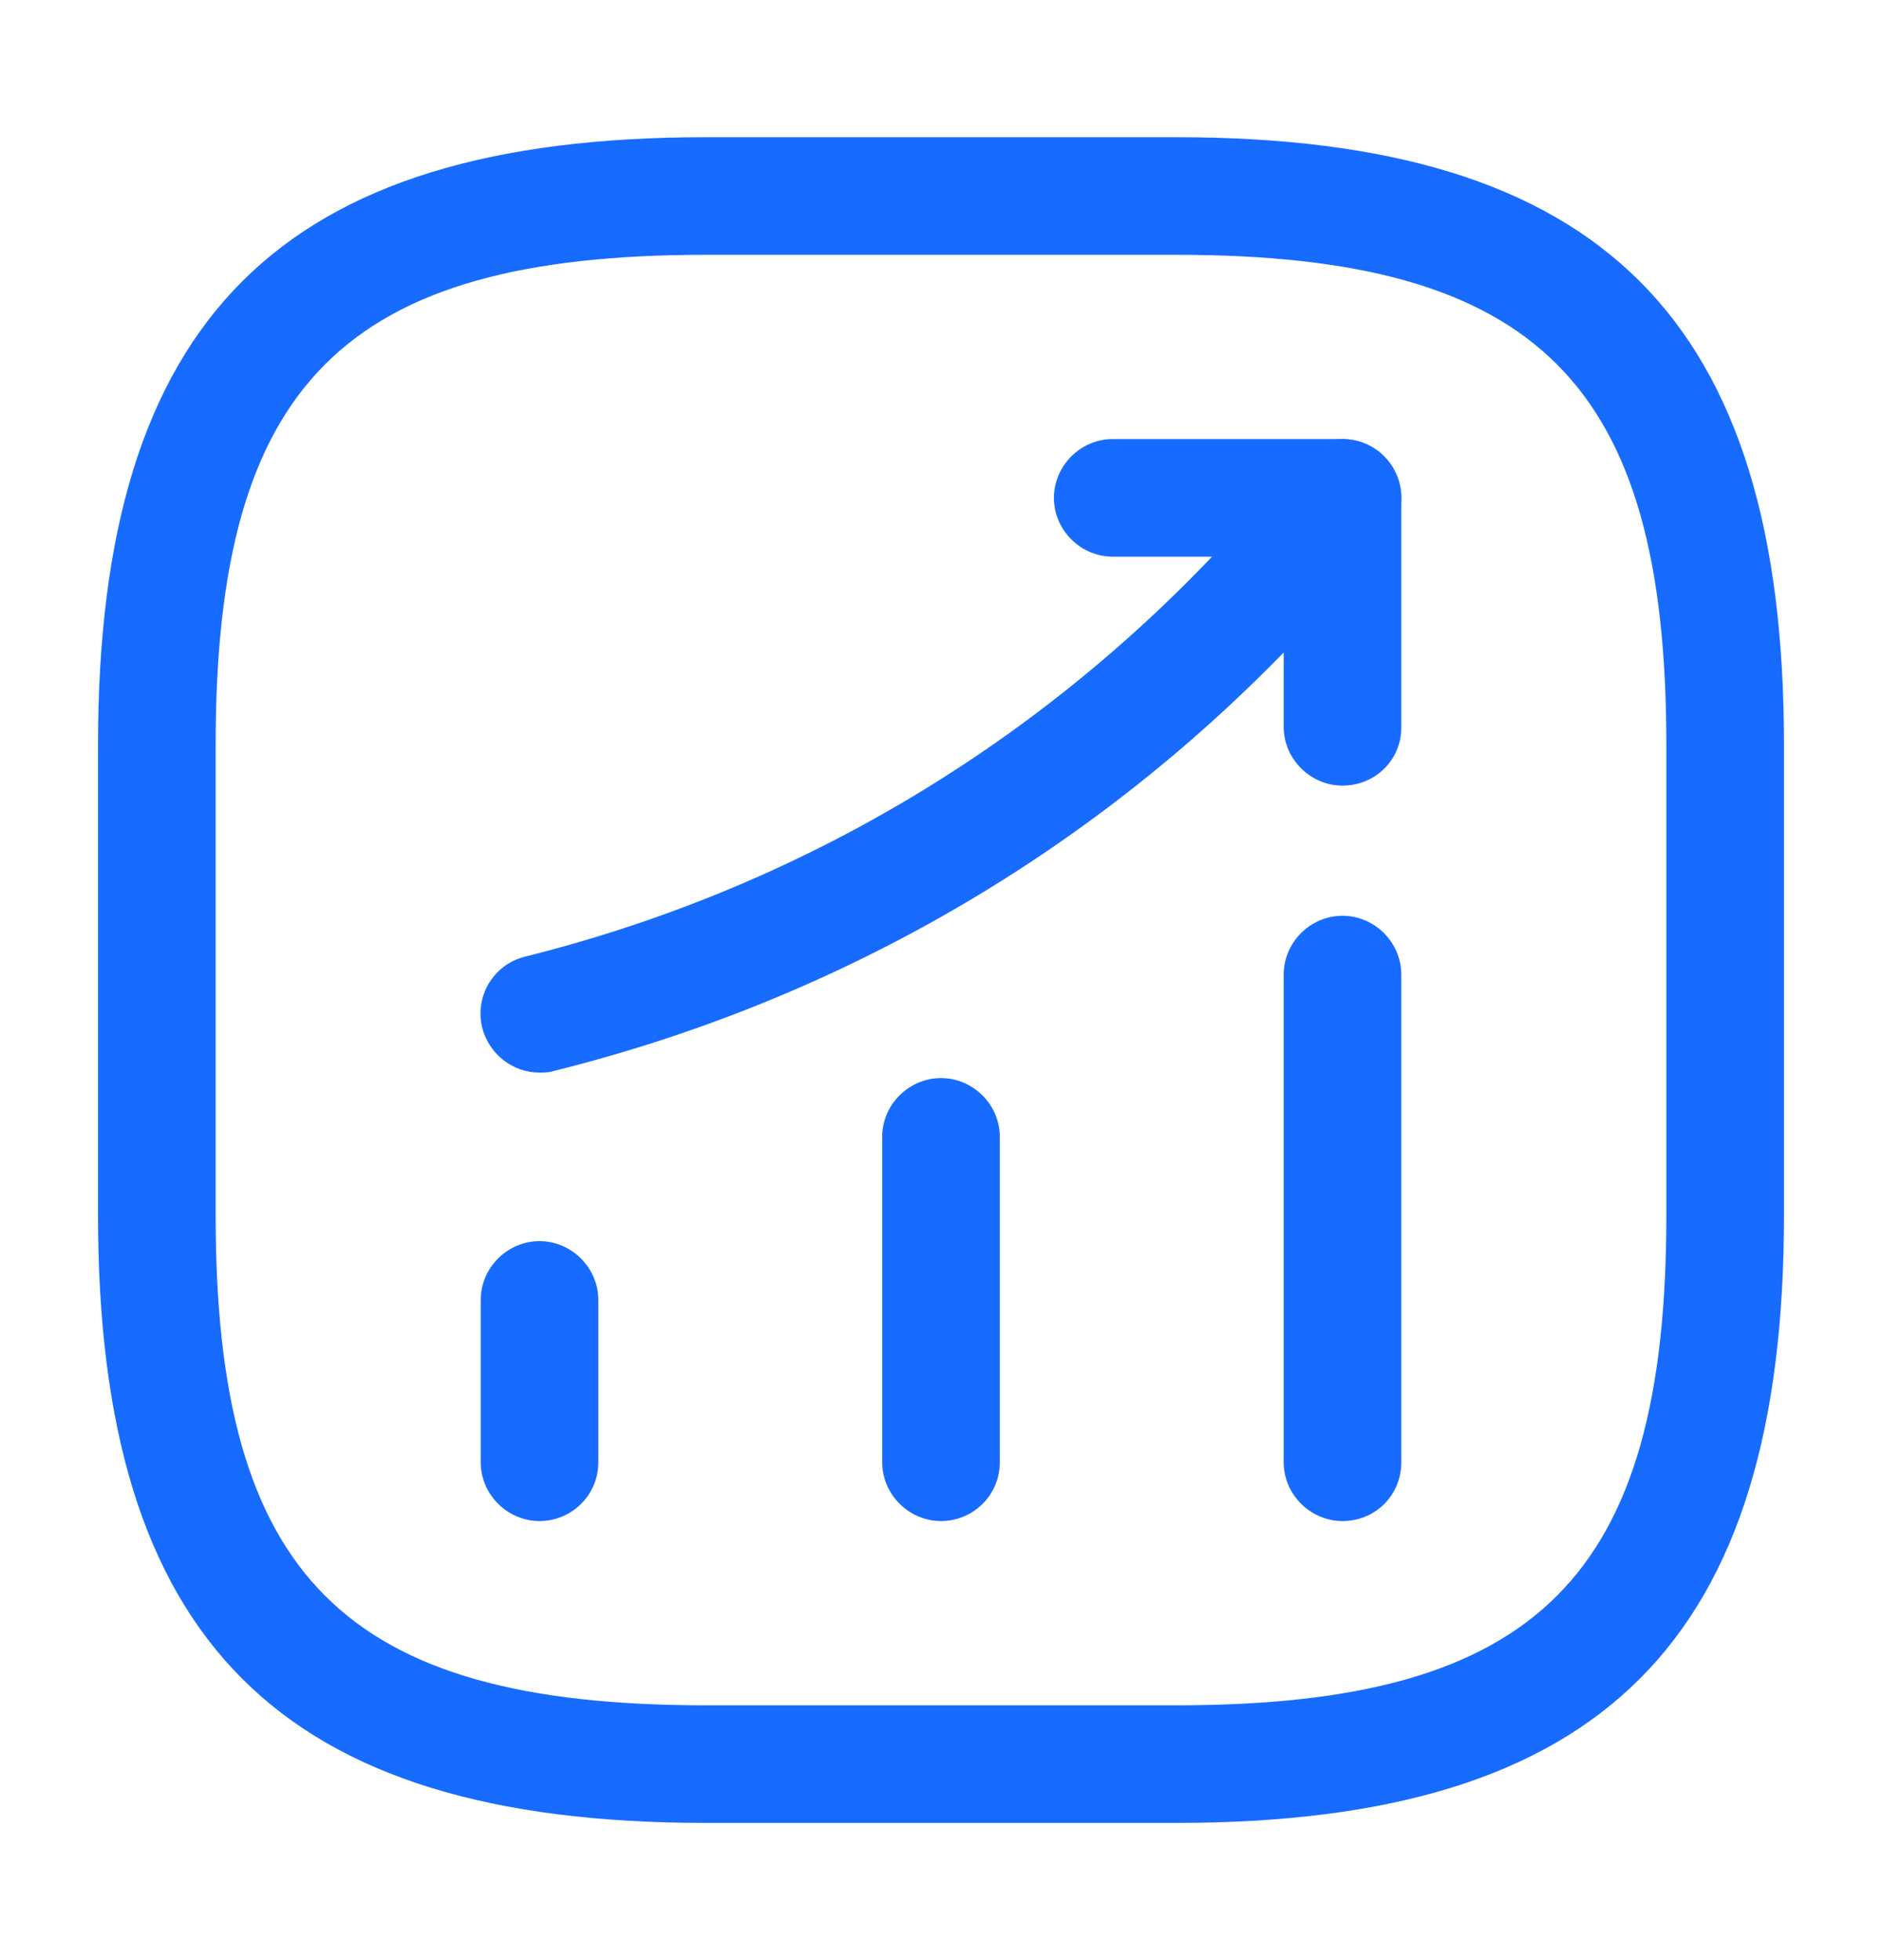 <?xml version="1.0" encoding="UTF-8"?> <svg xmlns="http://www.w3.org/2000/svg" width="24" height="25" viewBox="0 0 24 25" fill="none"><path d="M6.88 19.4C6.47 19.4 6.13 19.06 6.13 18.65V16.58C6.13 16.17 6.47 15.83 6.88 15.83C7.29 15.83 7.63 16.17 7.63 16.58V18.65C7.63 19.07 7.29 19.4 6.88 19.4Z" fill="#186BFF"></path><path d="M12 19.4C11.59 19.4 11.25 19.06 11.25 18.65V14.5C11.25 14.09 11.59 13.75 12 13.75C12.41 13.75 12.75 14.09 12.75 14.5V18.65C12.75 19.07 12.41 19.4 12 19.4Z" fill="#186BFF"></path><path d="M17.12 19.4C16.71 19.4 16.37 19.06 16.37 18.65V12.43C16.37 12.02 16.71 11.68 17.12 11.68C17.53 11.68 17.87 12.02 17.87 12.43V18.65C17.87 19.07 17.54 19.4 17.12 19.4Z" fill="#186BFF"></path><path d="M6.88 13.68C6.54 13.68 6.24 13.45 6.15 13.11C6.05 12.71 6.29 12.3 6.7 12.2C10.38 11.28 13.62 9.27 16.09 6.4L16.55 5.86C16.82 5.55 17.29 5.51 17.61 5.78C17.92 6.05 17.96 6.52 17.69 6.84L17.23 7.38C14.56 10.5 11.04 12.67 7.06 13.66C7 13.68 6.94 13.68 6.88 13.68Z" fill="#186BFF"></path><path d="M17.12 10.02C16.71 10.02 16.37 9.68 16.37 9.27V7.1H14.19C13.78 7.1 13.44 6.76 13.44 6.35C13.44 5.94 13.78 5.6 14.19 5.6H17.12C17.53 5.6 17.87 5.94 17.87 6.35V9.28C17.87 9.69 17.54 10.02 17.12 10.02Z" fill="#186BFF"></path><path d="M15 23.25H9C3.57 23.25 1.25 20.93 1.25 15.5V9.5C1.25 4.07 3.57 1.75 9 1.75H15C20.43 1.75 22.75 4.07 22.75 9.5V15.5C22.75 20.93 20.43 23.25 15 23.25ZM9 3.25C4.39 3.25 2.75 4.89 2.75 9.5V15.5C2.75 20.11 4.39 21.75 9 21.75H15C19.61 21.75 21.25 20.11 21.25 15.5V9.5C21.25 4.89 19.61 3.25 15 3.25H9Z" fill="#186BFF"></path></svg> 